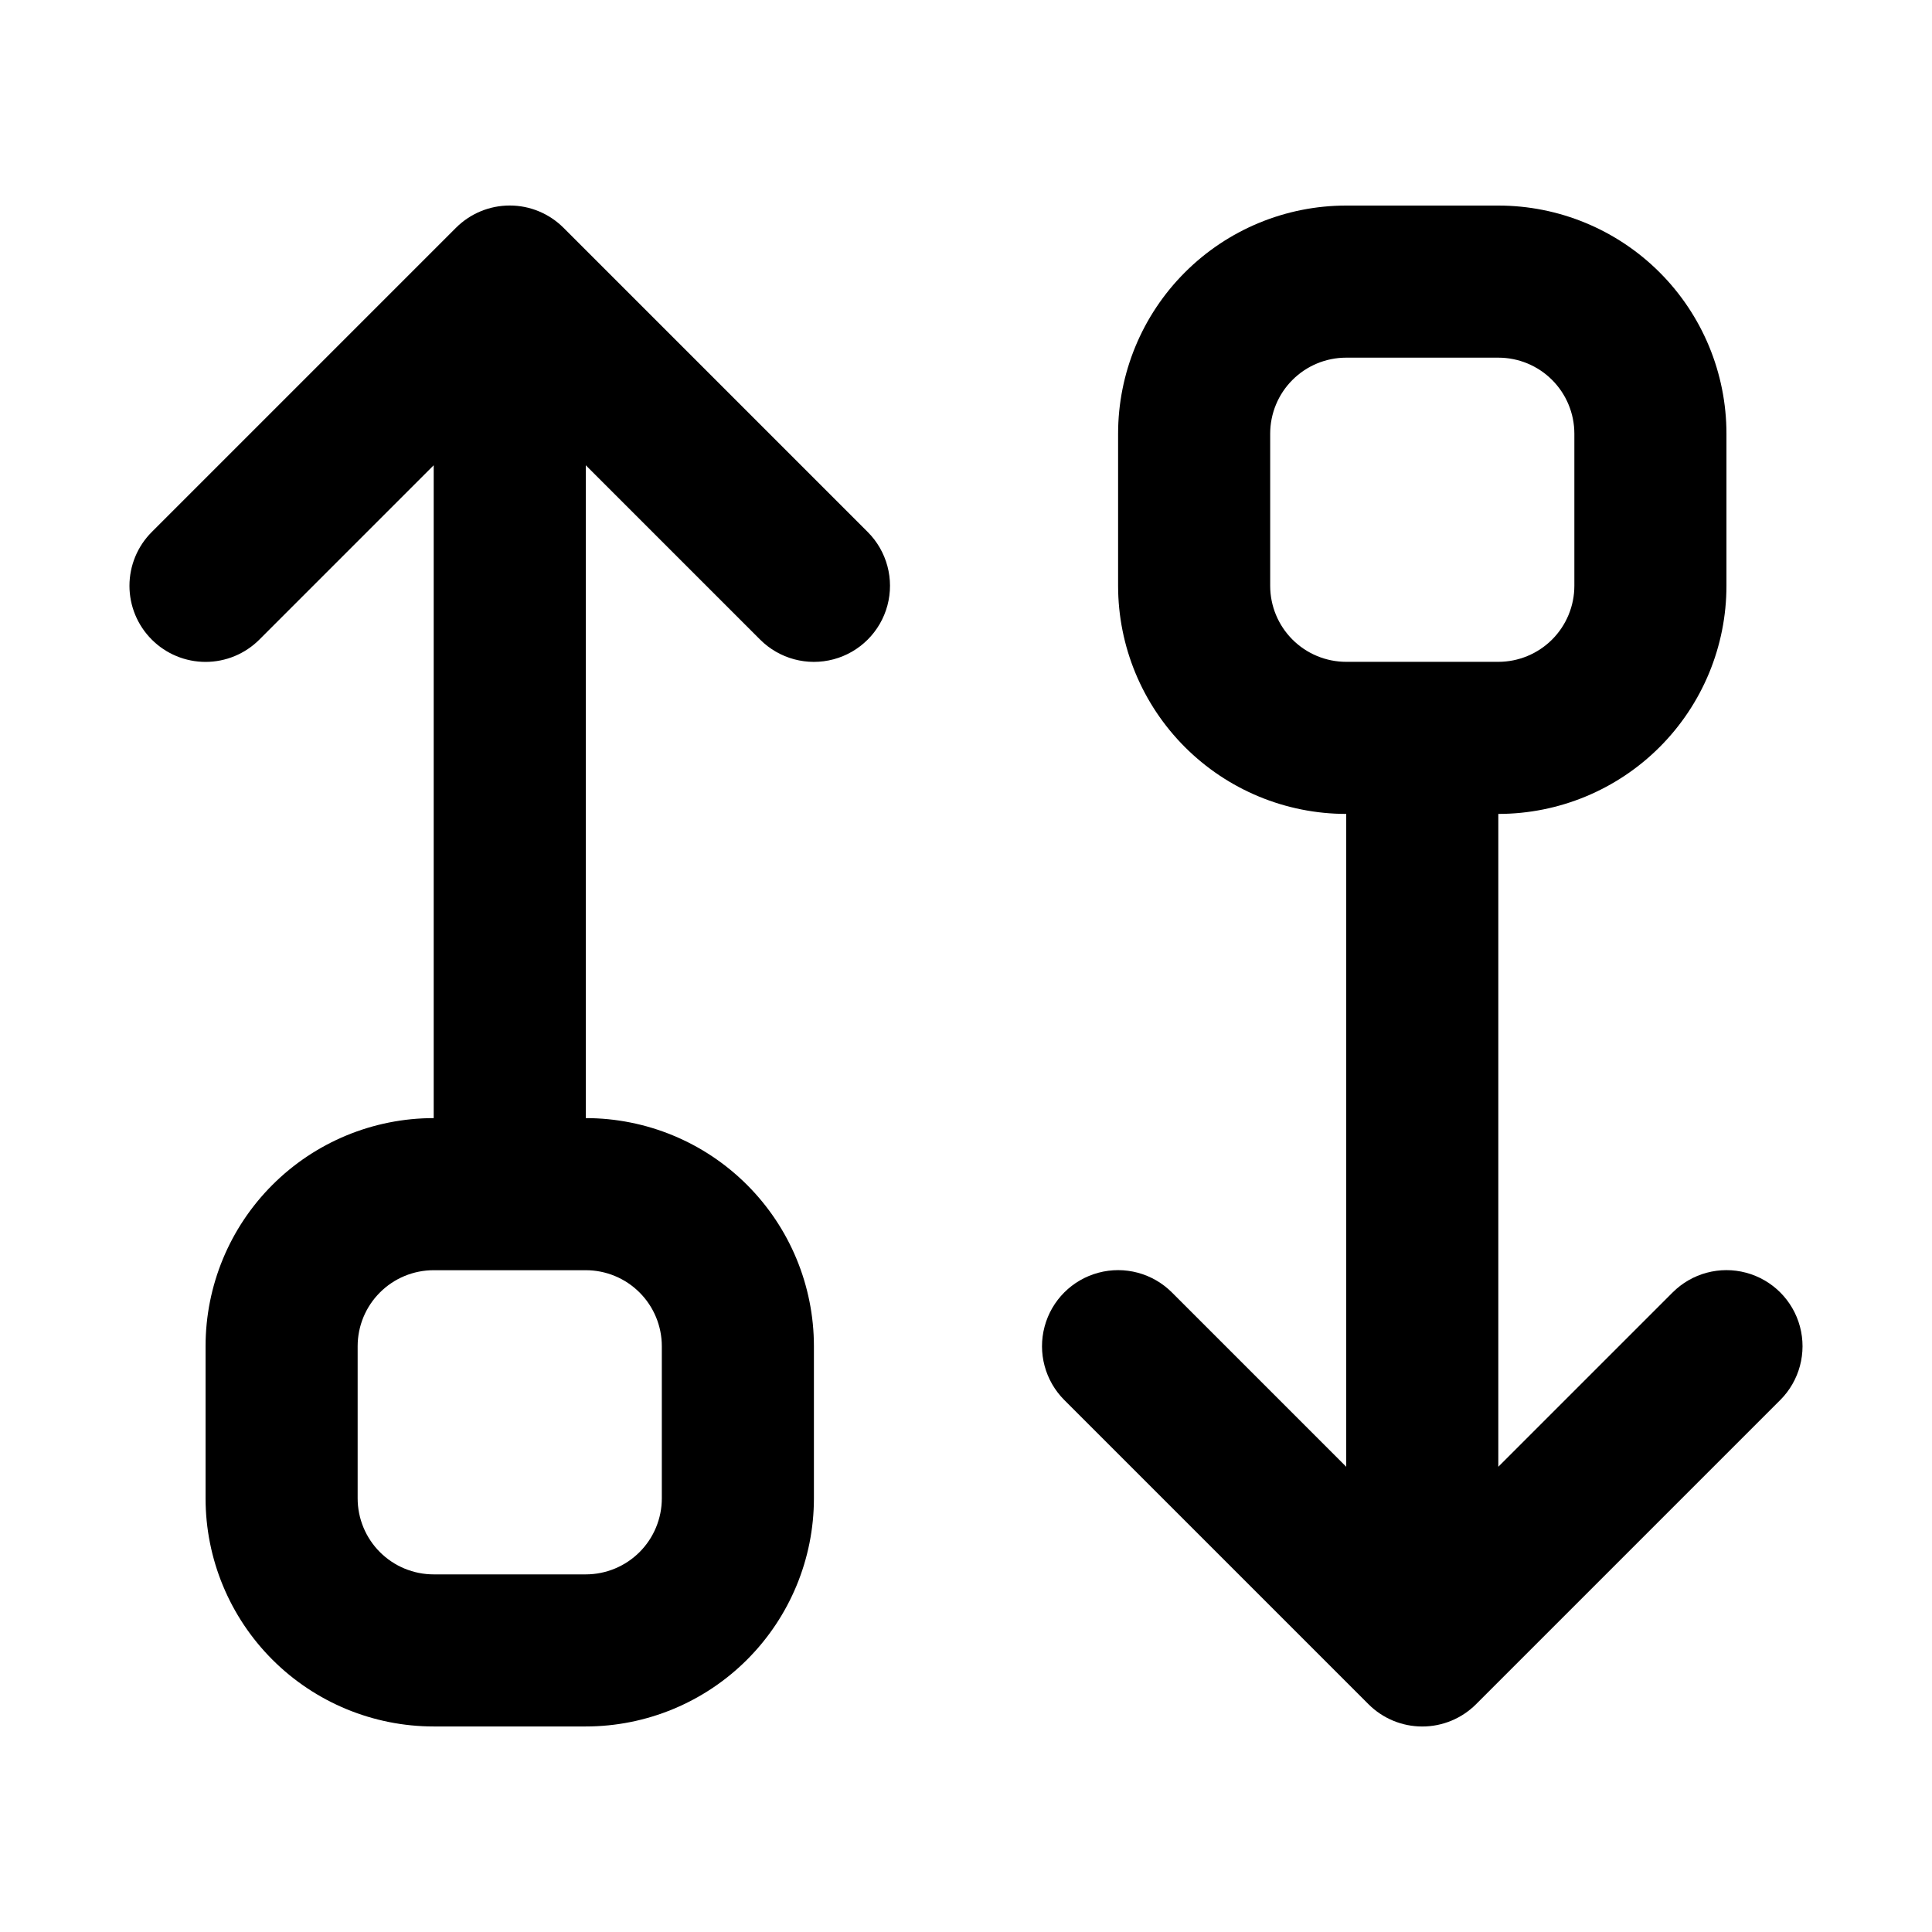 <?xml version="1.0" encoding="UTF-8"?>
<!-- Uploaded to: ICON Repo, www.iconrepo.com, Generator: ICON Repo Mixer Tools -->
<svg fill="#000000" width="800px" height="800px" version="1.1" viewBox="144 144 512 512" xmlns="http://www.w3.org/2000/svg">
 <g>
  <path d="m506.66 595.63c3.777 3.781 8.906 5.91 14.258 5.91 5.348 0 10.477-2.129 14.258-5.91l80.609-80.609c5.094-5.094 7.082-12.52 5.219-19.477-1.867-6.961-7.301-12.395-14.258-14.258-6.961-1.867-14.383 0.125-19.477 5.219l-46.199 46.199v-173.01c16.031 0 31.41-6.371 42.75-17.711 11.336-11.336 17.707-26.715 17.707-42.746v-40.305c0-16.035-6.371-31.414-17.707-42.75-11.34-11.34-26.719-17.707-42.75-17.707h-40.305c-16.035 0-31.414 6.367-42.75 17.707-11.34 11.336-17.707 26.715-17.707 42.75v40.305c0 16.031 6.367 31.41 17.707 42.746 11.336 11.34 26.715 17.711 42.75 17.711v173.01l-46.199-46.199c-5.094-5.094-12.52-7.086-19.477-5.219-6.961 1.863-12.395 7.297-14.258 14.258-1.867 6.957 0.125 14.383 5.219 19.477zm-26.047-296.39v-40.305c0-5.348 2.121-10.473 5.902-14.25 3.777-3.781 8.902-5.902 14.25-5.902h40.305c5.344 0 10.469 2.121 14.25 5.902 3.777 3.777 5.902 8.902 5.902 14.25v40.305c0 5.344-2.125 10.469-5.902 14.25-3.781 3.777-8.906 5.902-14.25 5.902h-40.305c-5.348 0-10.473-2.125-14.25-5.902-3.781-3.781-5.902-8.906-5.902-14.25z"/>
  <path d="m184.22 313.5c3.777 3.781 8.906 5.91 14.258 5.91 5.348 0 10.477-2.129 14.258-5.91l46.199-46.199v173.01c-16.035 0-31.414 6.367-42.75 17.707-11.34 11.336-17.707 26.715-17.707 42.75v40.305c0 16.031 6.367 31.41 17.707 42.75 11.336 11.336 26.715 17.707 42.75 17.707h40.305c16.031 0 31.41-6.371 42.746-17.707 11.34-11.34 17.711-26.719 17.711-42.75v-40.305c0-16.035-6.371-31.414-17.711-42.75-11.336-11.34-26.715-17.707-42.746-17.707v-173.01l46.199 46.199c5.094 5.094 12.516 7.082 19.477 5.219 6.957-1.867 12.391-7.301 14.258-14.258 1.863-6.961-0.125-14.383-5.219-19.477l-80.609-80.609c-3.781-3.785-8.91-5.914-14.258-5.914-5.352 0-10.48 2.129-14.258 5.914l-80.609 80.609c-3.785 3.777-5.914 8.906-5.914 14.258 0 5.348 2.129 10.477 5.914 14.258zm135.17 187.27v40.305c0 5.344-2.125 10.469-5.902 14.25-3.781 3.777-8.906 5.902-14.25 5.902h-40.305c-5.348 0-10.473-2.125-14.25-5.902-3.781-3.781-5.902-8.906-5.902-14.25v-40.305c0-5.348 2.121-10.473 5.902-14.25 3.777-3.781 8.902-5.902 14.25-5.902h40.305c5.344 0 10.469 2.121 14.25 5.902 3.777 3.777 5.902 8.902 5.902 14.25z"/>
 </g>
</svg>